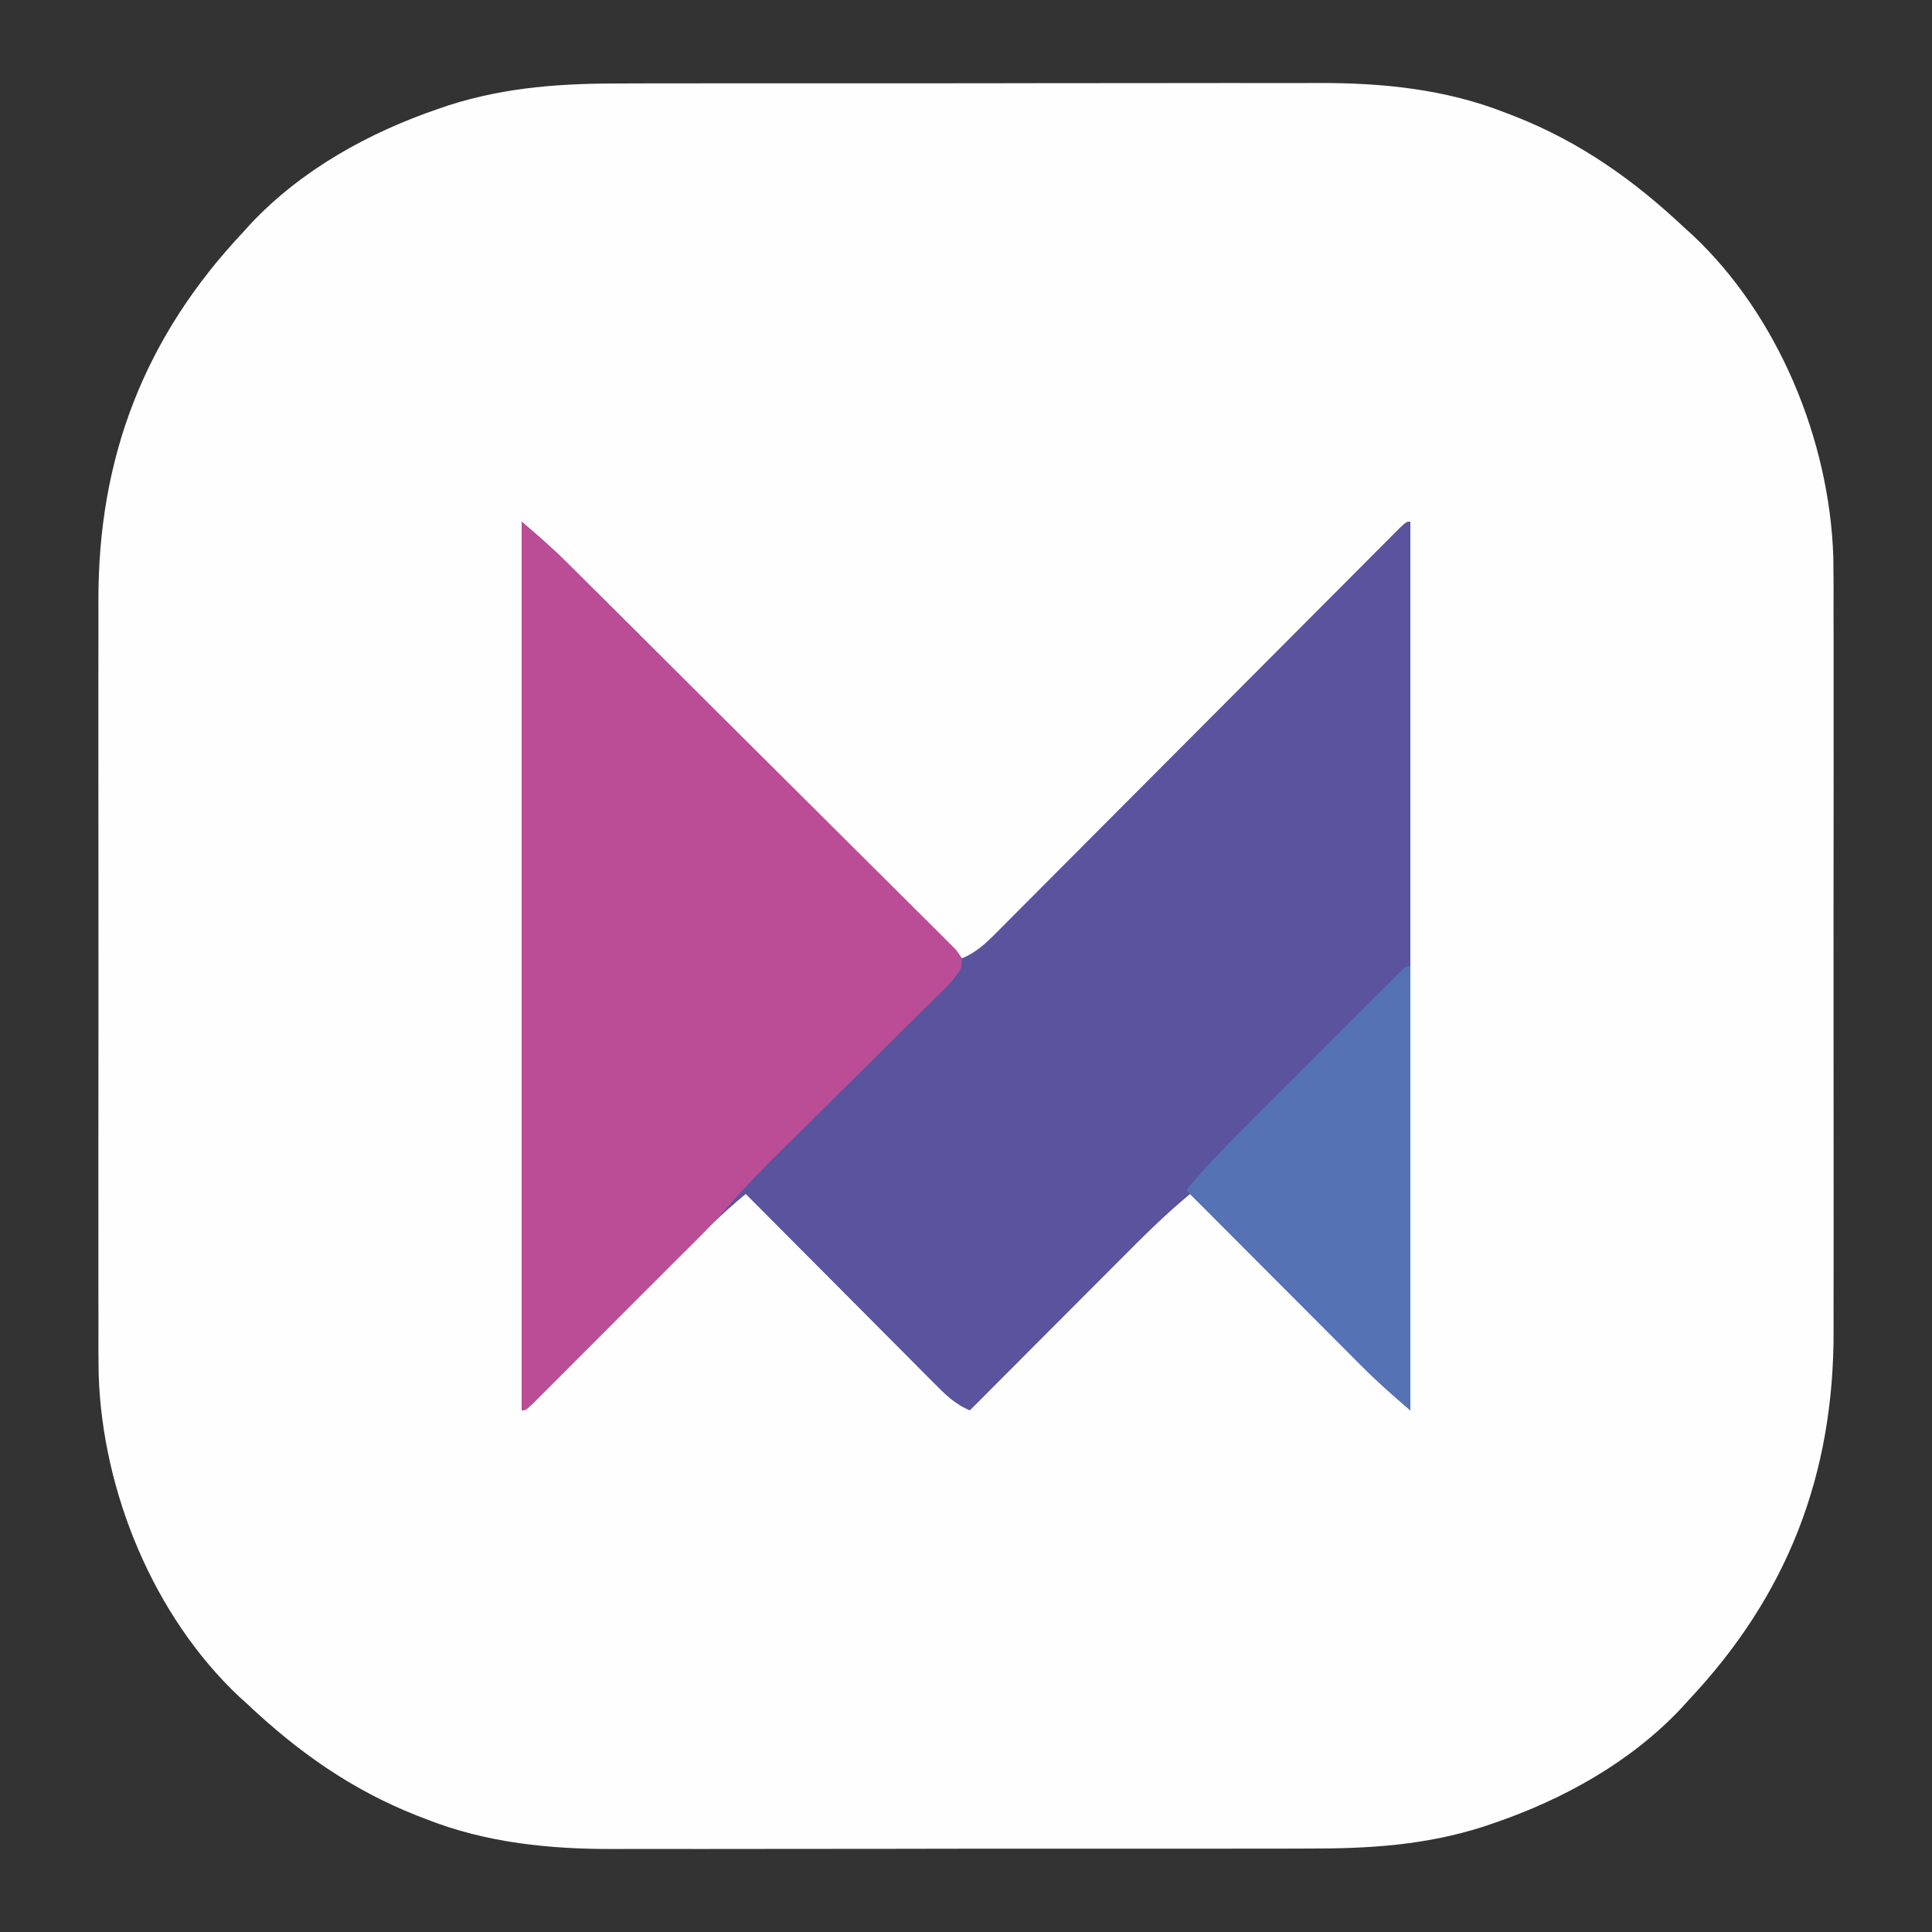 <?xml version="1.0" encoding="UTF-8"?>
<svg version="1.1" xmlns="http://www.w3.org/2000/svg" width="500" height="500">
<rect width="100%" height="100%" fill="#333333" stroke="none"/>
<path d="M0 0 C2.137 -0.006 4.275 -0.013 6.412 -0.021 C12.173 -0.039 17.933 -0.038 23.694 -0.032 C28.524 -0.029 33.355 -0.035 38.185 -0.041 C49.593 -0.055 61 -0.053 72.408 -0.042 C84.128 -0.031 95.848 -0.045 107.567 -0.071 C117.674 -0.094 127.781 -0.1 137.887 -0.094 C143.904 -0.091 149.92 -0.093 155.937 -0.111 C161.601 -0.126 167.264 -0.122 172.928 -0.103 C174.99 -0.1 177.052 -0.103 179.114 -0.113 C195.851 -0.192 212.417 1.43 228.118 7.654 C229.277 8.099 229.277 8.099 230.458 8.553 C247.313 15.215 261.115 24.977 274.306 37.404 C274.97 38.003 275.633 38.603 276.317 39.22 C298.541 60.092 311.772 92.299 312.766 122.54 C312.85 127.456 312.844 132.37 312.823 137.287 C312.829 139.504 312.836 141.72 312.844 143.937 C312.863 149.896 312.856 155.854 312.843 161.813 C312.833 168.087 312.842 174.361 312.849 180.635 C312.856 191.838 312.844 203.04 312.823 214.242 C312.806 224.356 312.809 234.469 312.827 244.582 C312.849 256.387 312.856 268.191 312.845 279.996 C312.839 286.223 312.838 292.449 312.851 298.676 C312.863 304.534 312.854 310.391 312.831 316.248 C312.826 318.381 312.827 320.514 312.836 322.648 C312.978 359.961 300.945 391.189 275.306 418.404 C274.706 419.068 274.107 419.732 273.489 420.416 C260.298 434.462 242.823 444.124 224.743 450.279 C223.942 450.553 223.141 450.828 222.315 451.11 C207.085 455.995 192.462 456.847 176.611 456.808 C174.474 456.814 172.337 456.821 170.199 456.829 C164.439 456.847 158.678 456.846 152.918 456.84 C148.087 456.837 143.257 456.843 138.426 456.849 C127.019 456.863 115.611 456.862 104.203 456.85 C92.483 456.839 80.764 456.853 69.044 456.879 C58.937 456.902 48.831 456.908 38.724 456.902 C32.707 456.899 26.691 456.901 20.674 456.919 C15.011 456.934 9.347 456.93 3.683 456.911 C1.621 456.908 -0.441 456.911 -2.503 456.921 C-19.239 457 -35.806 455.378 -51.507 449.154 C-52.665 448.709 -52.665 448.709 -53.847 448.255 C-70.702 441.594 -84.503 431.831 -97.694 419.404 C-98.358 418.805 -99.022 418.205 -99.706 417.588 C-121.93 396.716 -135.161 364.51 -136.154 334.269 C-136.239 329.352 -136.232 324.438 -136.212 319.521 C-136.217 317.304 -136.224 315.088 -136.233 312.871 C-136.251 306.912 -136.244 300.954 -136.232 294.995 C-136.221 288.721 -136.231 282.447 -136.237 276.173 C-136.245 264.971 -136.233 253.768 -136.212 242.566 C-136.194 232.453 -136.197 222.34 -136.216 212.226 C-136.237 200.421 -136.245 188.617 -136.233 176.812 C-136.227 170.585 -136.226 164.359 -136.24 158.132 C-136.251 152.275 -136.243 146.417 -136.22 140.56 C-136.215 138.427 -136.216 136.294 -136.225 134.161 C-136.367 96.847 -124.333 65.619 -98.694 38.404 C-98.095 37.74 -97.496 37.076 -96.878 36.392 C-83.687 22.346 -66.212 12.685 -48.132 6.529 C-47.331 6.255 -46.529 5.981 -45.704 5.698 C-30.474 0.813 -15.851 -0.039 0 0 Z " fill="#FEFEFF" transform="translate(161.694,21.596)"/>
<path d="M0 0 C4.159 3.565 8.068 6.943 11.904 10.784 C12.814 11.692 13.724 12.601 14.661 13.537 C15.647 14.526 16.632 15.515 17.617 16.503 C18.672 17.559 19.727 18.614 20.783 19.669 C23.629 22.515 26.473 25.365 29.316 28.215 C32.295 31.199 35.276 34.181 38.257 37.163 C43.893 42.803 49.527 48.445 55.16 54.088 C61.577 60.516 67.996 66.94 74.415 73.365 C87.613 86.574 100.808 99.786 114 113 C117.62 111.47 119.927 109.318 122.688 106.546 C123.144 106.091 123.6 105.636 124.07 105.167 C125.594 103.644 127.111 102.114 128.628 100.583 C129.72 99.489 130.812 98.395 131.905 97.302 C134.256 94.948 136.604 92.591 138.949 90.232 C142.654 86.505 146.366 82.785 150.078 79.066 C155.946 73.187 161.808 67.304 167.669 61.418 C178.176 50.867 188.688 40.322 199.206 29.781 C202.9 26.079 206.591 22.374 210.279 18.667 C212.568 16.368 214.858 14.071 217.15 11.774 C218.216 10.704 219.281 9.633 220.346 8.562 C221.793 7.106 223.243 5.653 224.693 4.201 C225.505 3.385 226.318 2.569 227.155 1.728 C229 0 229 0 230 0 C230 75.9 230 151.8 230 230 C225.667 226.286 221.613 222.737 217.615 218.729 C217.127 218.24 216.638 217.752 216.135 217.249 C214.547 215.66 212.963 214.068 211.379 212.477 C210.268 211.364 209.157 210.251 208.046 209.139 C205.142 206.232 202.241 203.321 199.341 200.41 C196.373 197.432 193.402 194.456 190.432 191.48 C184.618 185.656 178.808 179.829 173 174 C166.389 179.434 160.408 185.464 154.379 191.523 C153.268 192.636 152.157 193.749 151.046 194.861 C148.142 197.768 145.241 200.679 142.341 203.59 C139.373 206.568 136.402 209.544 133.432 212.52 C127.618 218.344 121.808 224.171 116 230 C112.106 228.416 109.488 225.758 106.589 222.816 C105.798 222.025 105.798 222.025 104.991 221.219 C103.255 219.481 101.526 217.737 99.797 215.992 C98.592 214.784 97.387 213.576 96.182 212.369 C93.015 209.194 89.853 206.013 86.693 202.83 C83.466 199.582 80.233 196.34 77 193.098 C70.661 186.737 64.329 180.371 58 174 C51.983 178.942 46.509 184.372 41.031 189.894 C39.386 191.552 37.737 193.207 36.088 194.861 C32.598 198.363 29.111 201.869 25.625 205.375 C21.563 209.461 17.499 213.545 13.431 217.625 C11.805 219.258 10.181 220.894 8.557 222.531 C7.569 223.522 6.581 224.514 5.592 225.505 C4.295 226.811 4.295 226.811 2.971 228.142 C1 230 1 230 0 230 C0 154.1 0 78.2 0 0 Z " fill="#5A539D" transform="translate(135,135)"/>
<path d="M0 0 C4.146 3.554 8.067 6.941 11.911 10.757 C12.822 11.66 13.733 12.562 14.672 13.492 C15.659 14.475 16.646 15.457 17.633 16.44 C18.689 17.489 19.746 18.537 20.803 19.586 C24.248 23.004 27.687 26.427 31.125 29.852 C32.312 31.033 33.499 32.215 34.687 33.397 C39.62 38.309 44.552 43.222 49.48 48.139 C56.535 55.177 63.597 62.207 70.672 69.225 C75.654 74.168 80.627 79.121 85.592 84.081 C88.557 87.042 91.525 89.998 94.504 92.945 C97.299 95.71 100.082 98.486 102.856 101.272 C103.878 102.294 104.904 103.312 105.934 104.325 C107.336 105.704 108.721 107.1 110.105 108.497 C111.277 109.664 111.277 109.664 112.472 110.854 C114 113 114 113 113.878 115.124 C112.498 118.071 110.247 120.135 107.949 122.376 C107.423 122.9 106.898 123.424 106.357 123.964 C104.617 125.697 102.867 127.419 101.117 129.141 C99.902 130.348 98.687 131.556 97.472 132.765 C94.269 135.951 91.057 139.129 87.843 142.304 C82.719 147.37 77.607 152.448 72.495 157.527 C70.717 159.291 68.935 161.051 67.153 162.811 C62.2 167.712 57.353 172.634 52.828 177.94 C48.575 182.733 43.949 187.194 39.414 191.719 C38.305 192.828 37.197 193.938 36.088 195.047 C33.782 197.355 31.474 199.661 29.165 201.966 C26.199 204.926 23.237 207.891 20.277 210.857 C17.997 213.141 15.715 215.422 13.431 217.702 C12.337 218.796 11.244 219.89 10.152 220.985 C8.634 222.505 7.114 224.021 5.592 225.537 C4.727 226.401 3.862 227.265 2.971 228.156 C1 230 1 230 0 230 C0 154.1 0 78.2 0 0 Z " fill="#BB4C96" transform="translate(135,135)"/>
<path d="M0 0 C0 37.95 0 75.9 0 115 C-4.365 111.259 -8.447 107.676 -12.476 103.637 C-12.975 103.139 -13.473 102.641 -13.987 102.127 C-15.607 100.506 -17.223 98.882 -18.84 97.258 C-19.973 96.123 -21.106 94.988 -22.24 93.853 C-25.203 90.886 -28.163 87.917 -31.122 84.946 C-34.151 81.908 -37.182 78.872 -40.213 75.836 C-46.145 69.893 -52.073 63.948 -58 58 C-52.506 51.315 -46.411 45.265 -40.293 39.16 C-39.16 38.027 -38.028 36.893 -36.896 35.76 C-34.536 33.399 -32.175 31.04 -29.813 28.682 C-26.778 25.654 -23.749 22.621 -20.72 19.586 C-18.389 17.252 -16.056 14.92 -13.723 12.589 C-12.603 11.47 -11.485 10.351 -10.367 9.231 C-8.814 7.675 -7.257 6.122 -5.7 4.571 C-4.814 3.686 -3.929 2.801 -3.016 1.889 C-1 0 -1 0 0 0 Z " fill="#5472B4" transform="translate(365,250)"/>
</svg>
